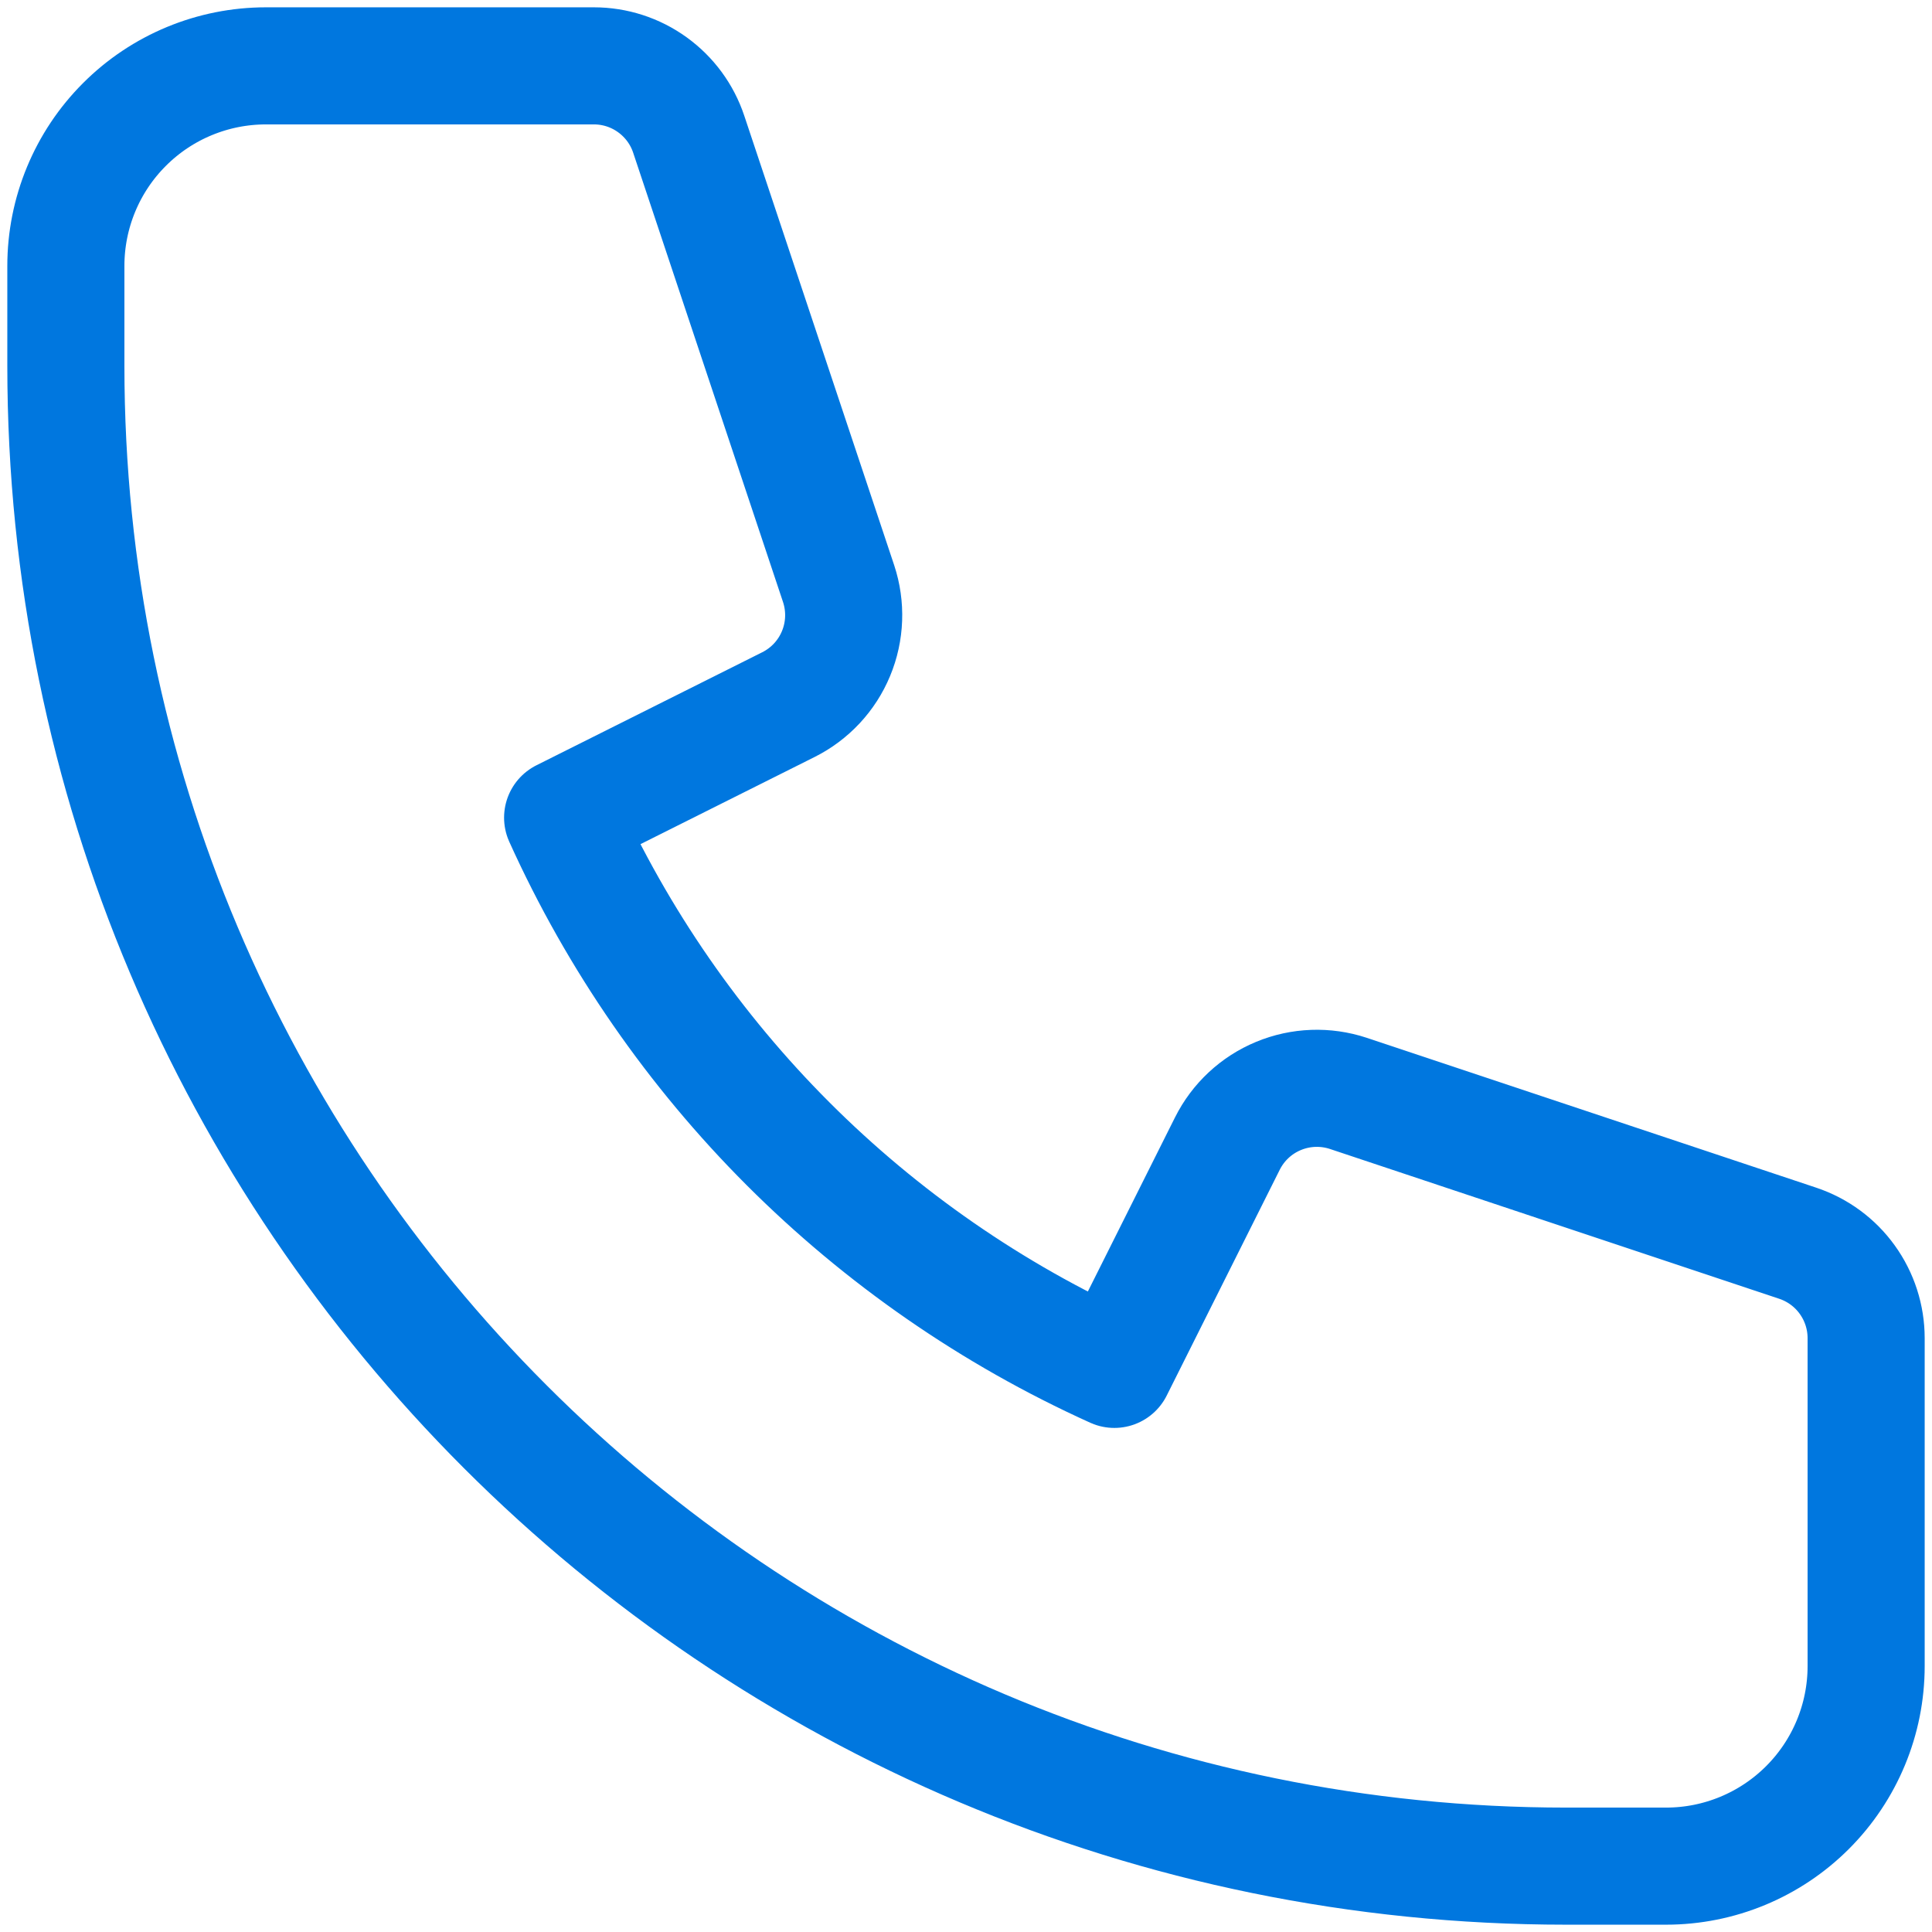 <svg width="33" height="33" viewBox="0 0 33 33" fill="none" xmlns="http://www.w3.org/2000/svg">
<path d="M2.126 2.126C1.485 2.766 1.125 3.636 1.125 4.542V6.25C1.125 20.402 12.598 31.875 26.75 31.875H28.458C29.364 31.875 30.233 31.515 30.874 30.874C31.515 30.233 31.875 29.364 31.875 28.458V22.857C31.875 22.498 31.762 22.148 31.552 21.857C31.343 21.566 31.047 21.349 30.706 21.235L23.031 18.676C22.641 18.547 22.217 18.562 21.837 18.72C21.458 18.877 21.148 19.166 20.964 19.534L19.034 23.39C14.851 21.5 11.5 18.149 9.61 13.966L13.466 12.036C13.834 11.852 14.123 11.542 14.28 11.163C14.438 10.783 14.453 10.359 14.324 9.969L11.764 2.293C11.651 1.953 11.434 1.658 11.143 1.448C10.853 1.238 10.503 1.125 10.145 1.125H4.542C3.636 1.125 2.766 1.485 2.126 2.126Z" stroke="#0077DF" stroke-width="2" stroke-linecap="round" stroke-linejoin="round"/>
</svg>
